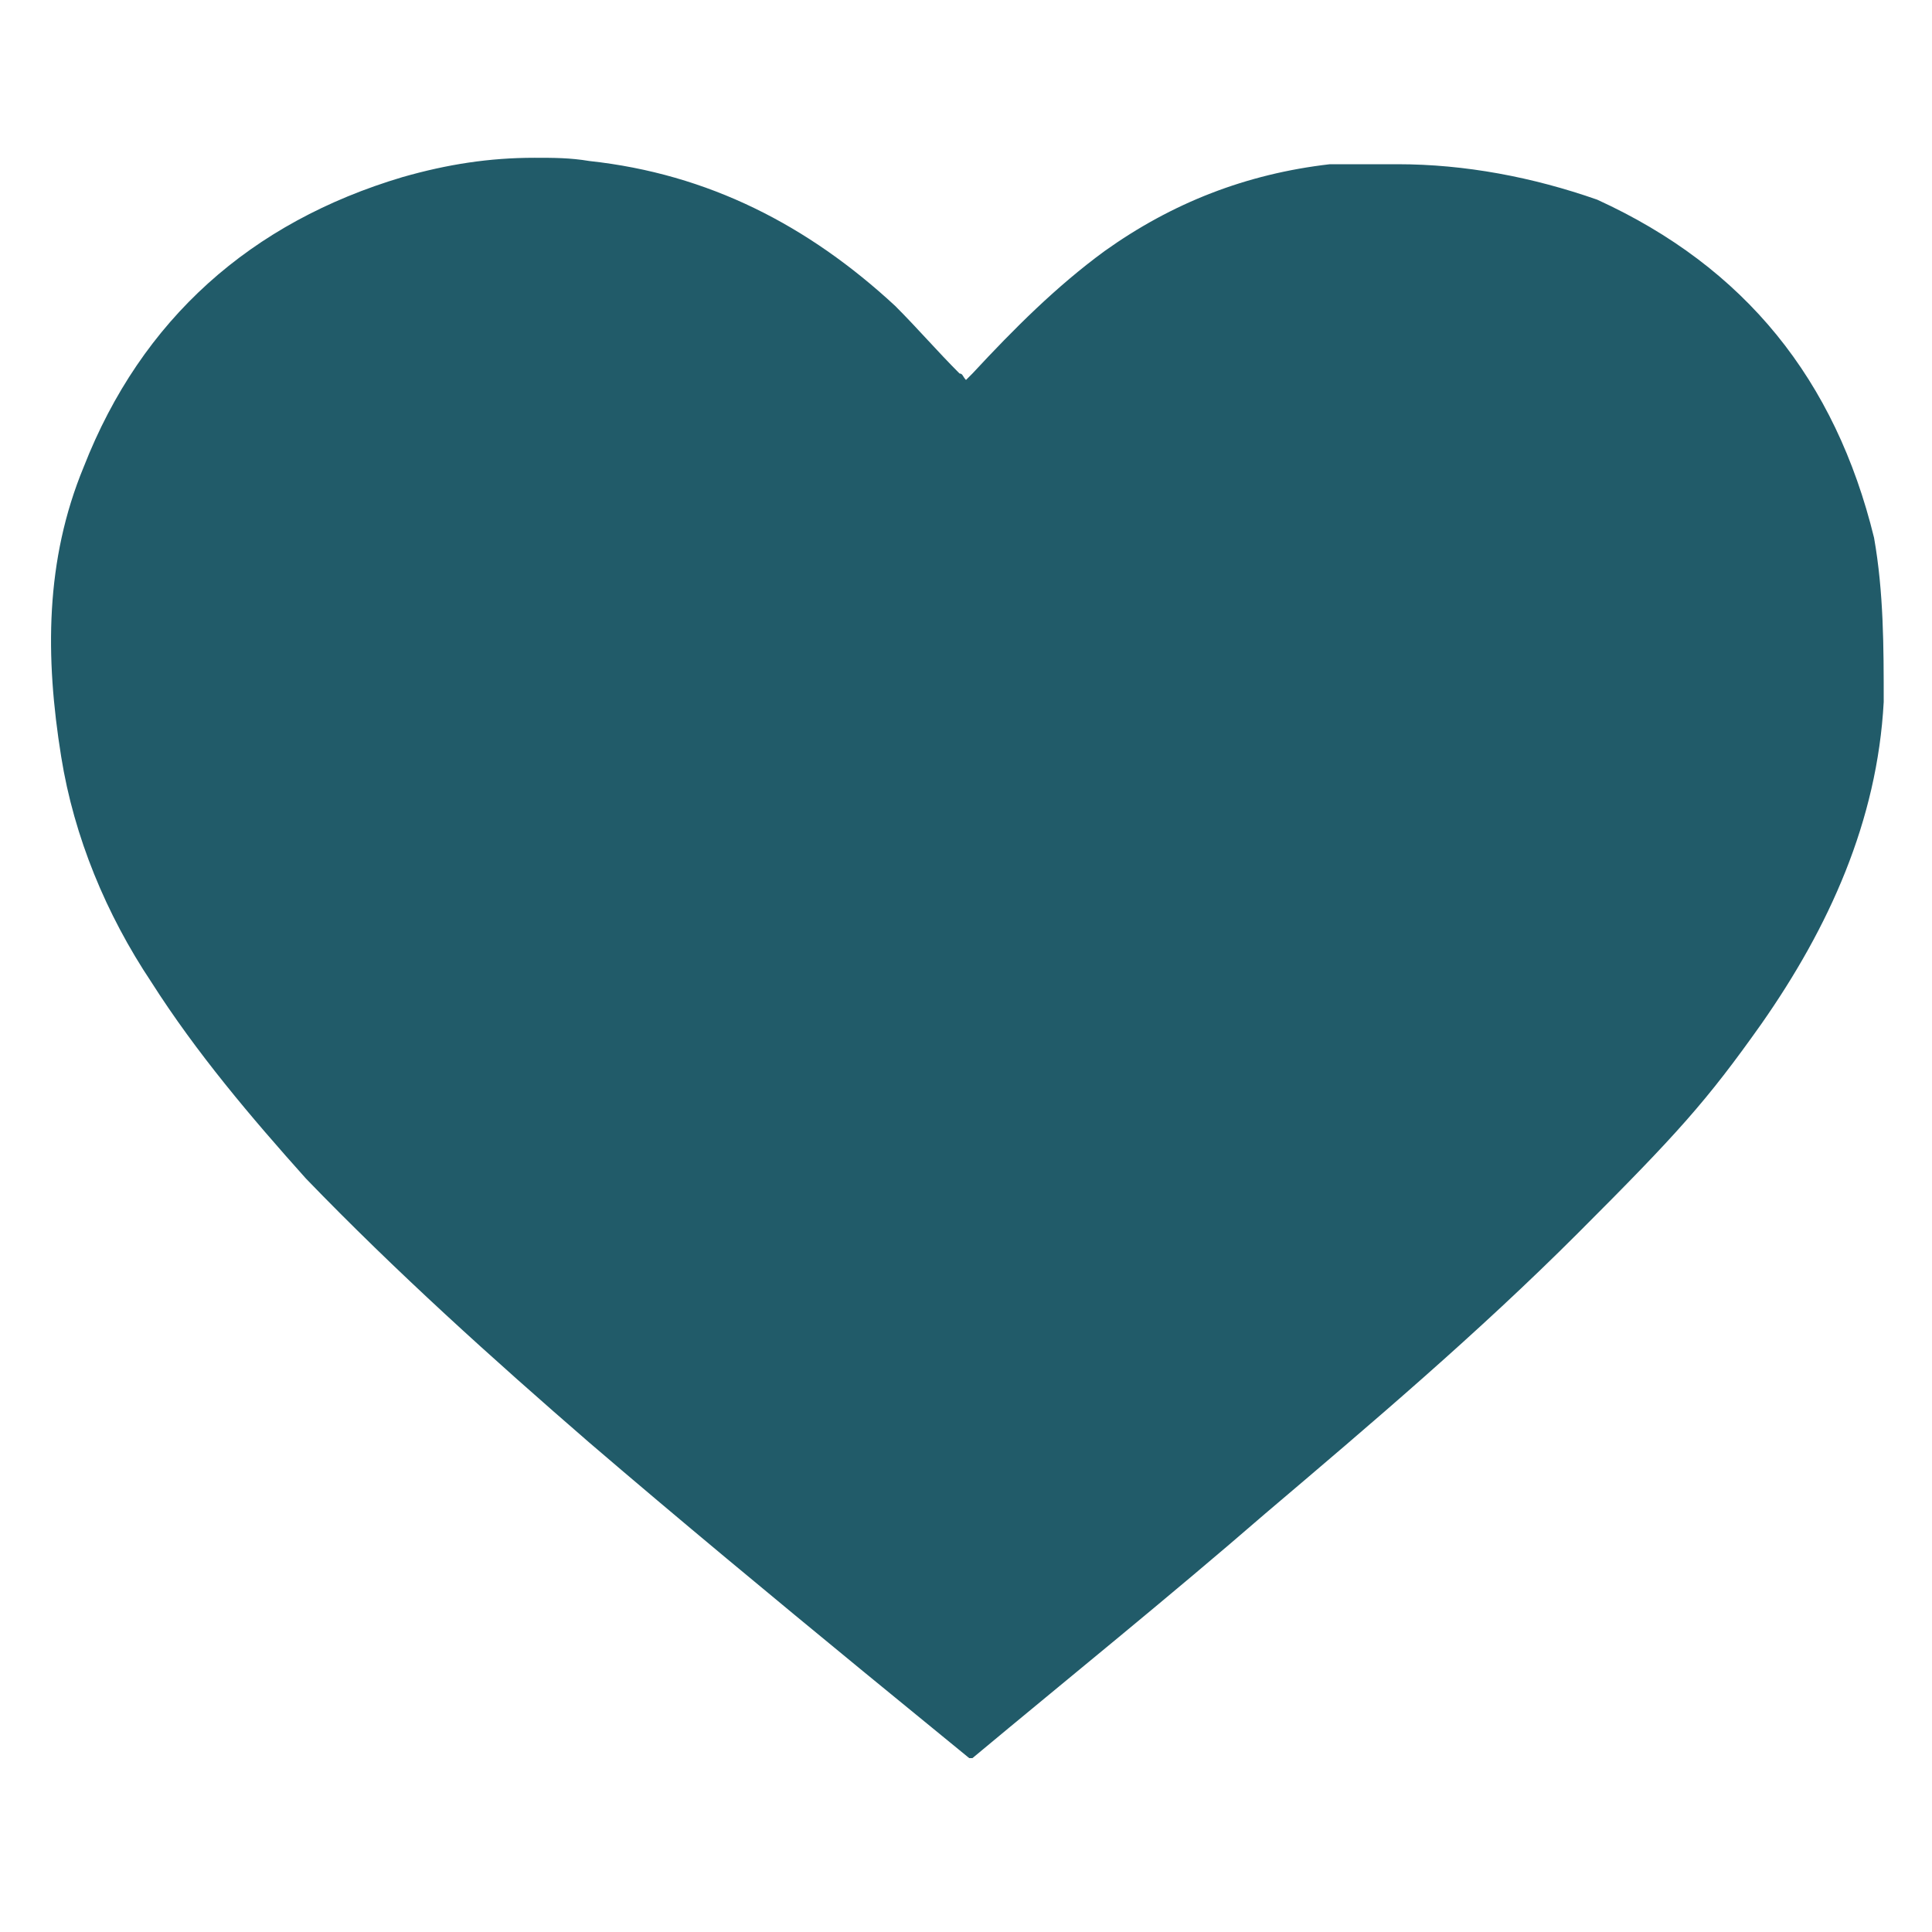 <?xml version="1.0" encoding="UTF-8"?>
<svg id="Layer_1" xmlns="http://www.w3.org/2000/svg" width="60" height="60" xmlns:xlink="http://www.w3.org/1999/xlink" version="1.1" viewBox="0 0 60 60">
  <!-- Generator: Adobe Illustrator 29.3.1, SVG Export Plug-In . SVG Version: 2.1.0 Build 151)  -->
  <defs>
    <style>
      .st0 {
        fill: #215b69;
      }
    </style>
  </defs>
  <path class="st0" d="M43.4,5.1c-.7,0-1.4,0-2.1,0-2.6.3-4.9,1.2-7,2.7-1.5,1.1-2.8,2.4-4.1,3.8q-.1.1-.2.2c-.1-.1-.1-.2-.2-.2-.7-.7-1.3-1.4-2-2.1-2.7-2.5-5.8-4.1-9.5-4.5-.6-.1-1.1-.1-1.7-.1-1.4,0-2.7.2-4.1.6-4.7,1.4-8.1,4.4-9.9,9-1.2,2.9-1.2,5.9-.7,9,.4,2.5,1.4,4.9,2.8,7,1.4,2.2,3.1,4.2,4.8,6.1,2.8,2.9,5.8,5.6,8.8,8.2,2.8,2.4,5.7,4.8,8.5,7.1,1.1.9,2.2,1.8,3.3,2.7,0,0,.1,0,.1,0,3-2.5,6.1-5,9.1-7.6,3.3-2.8,6.6-5.6,9.7-8.7s4-4.1,5.7-6.5c2.1-3,3.6-6.3,3.8-10,0-1.7,0-3.4-.3-5.1-1.2-4.9-4-8.4-8.6-10.5-2-.7-4.1-1.1-6.2-1.1h0Z"/>
</svg>